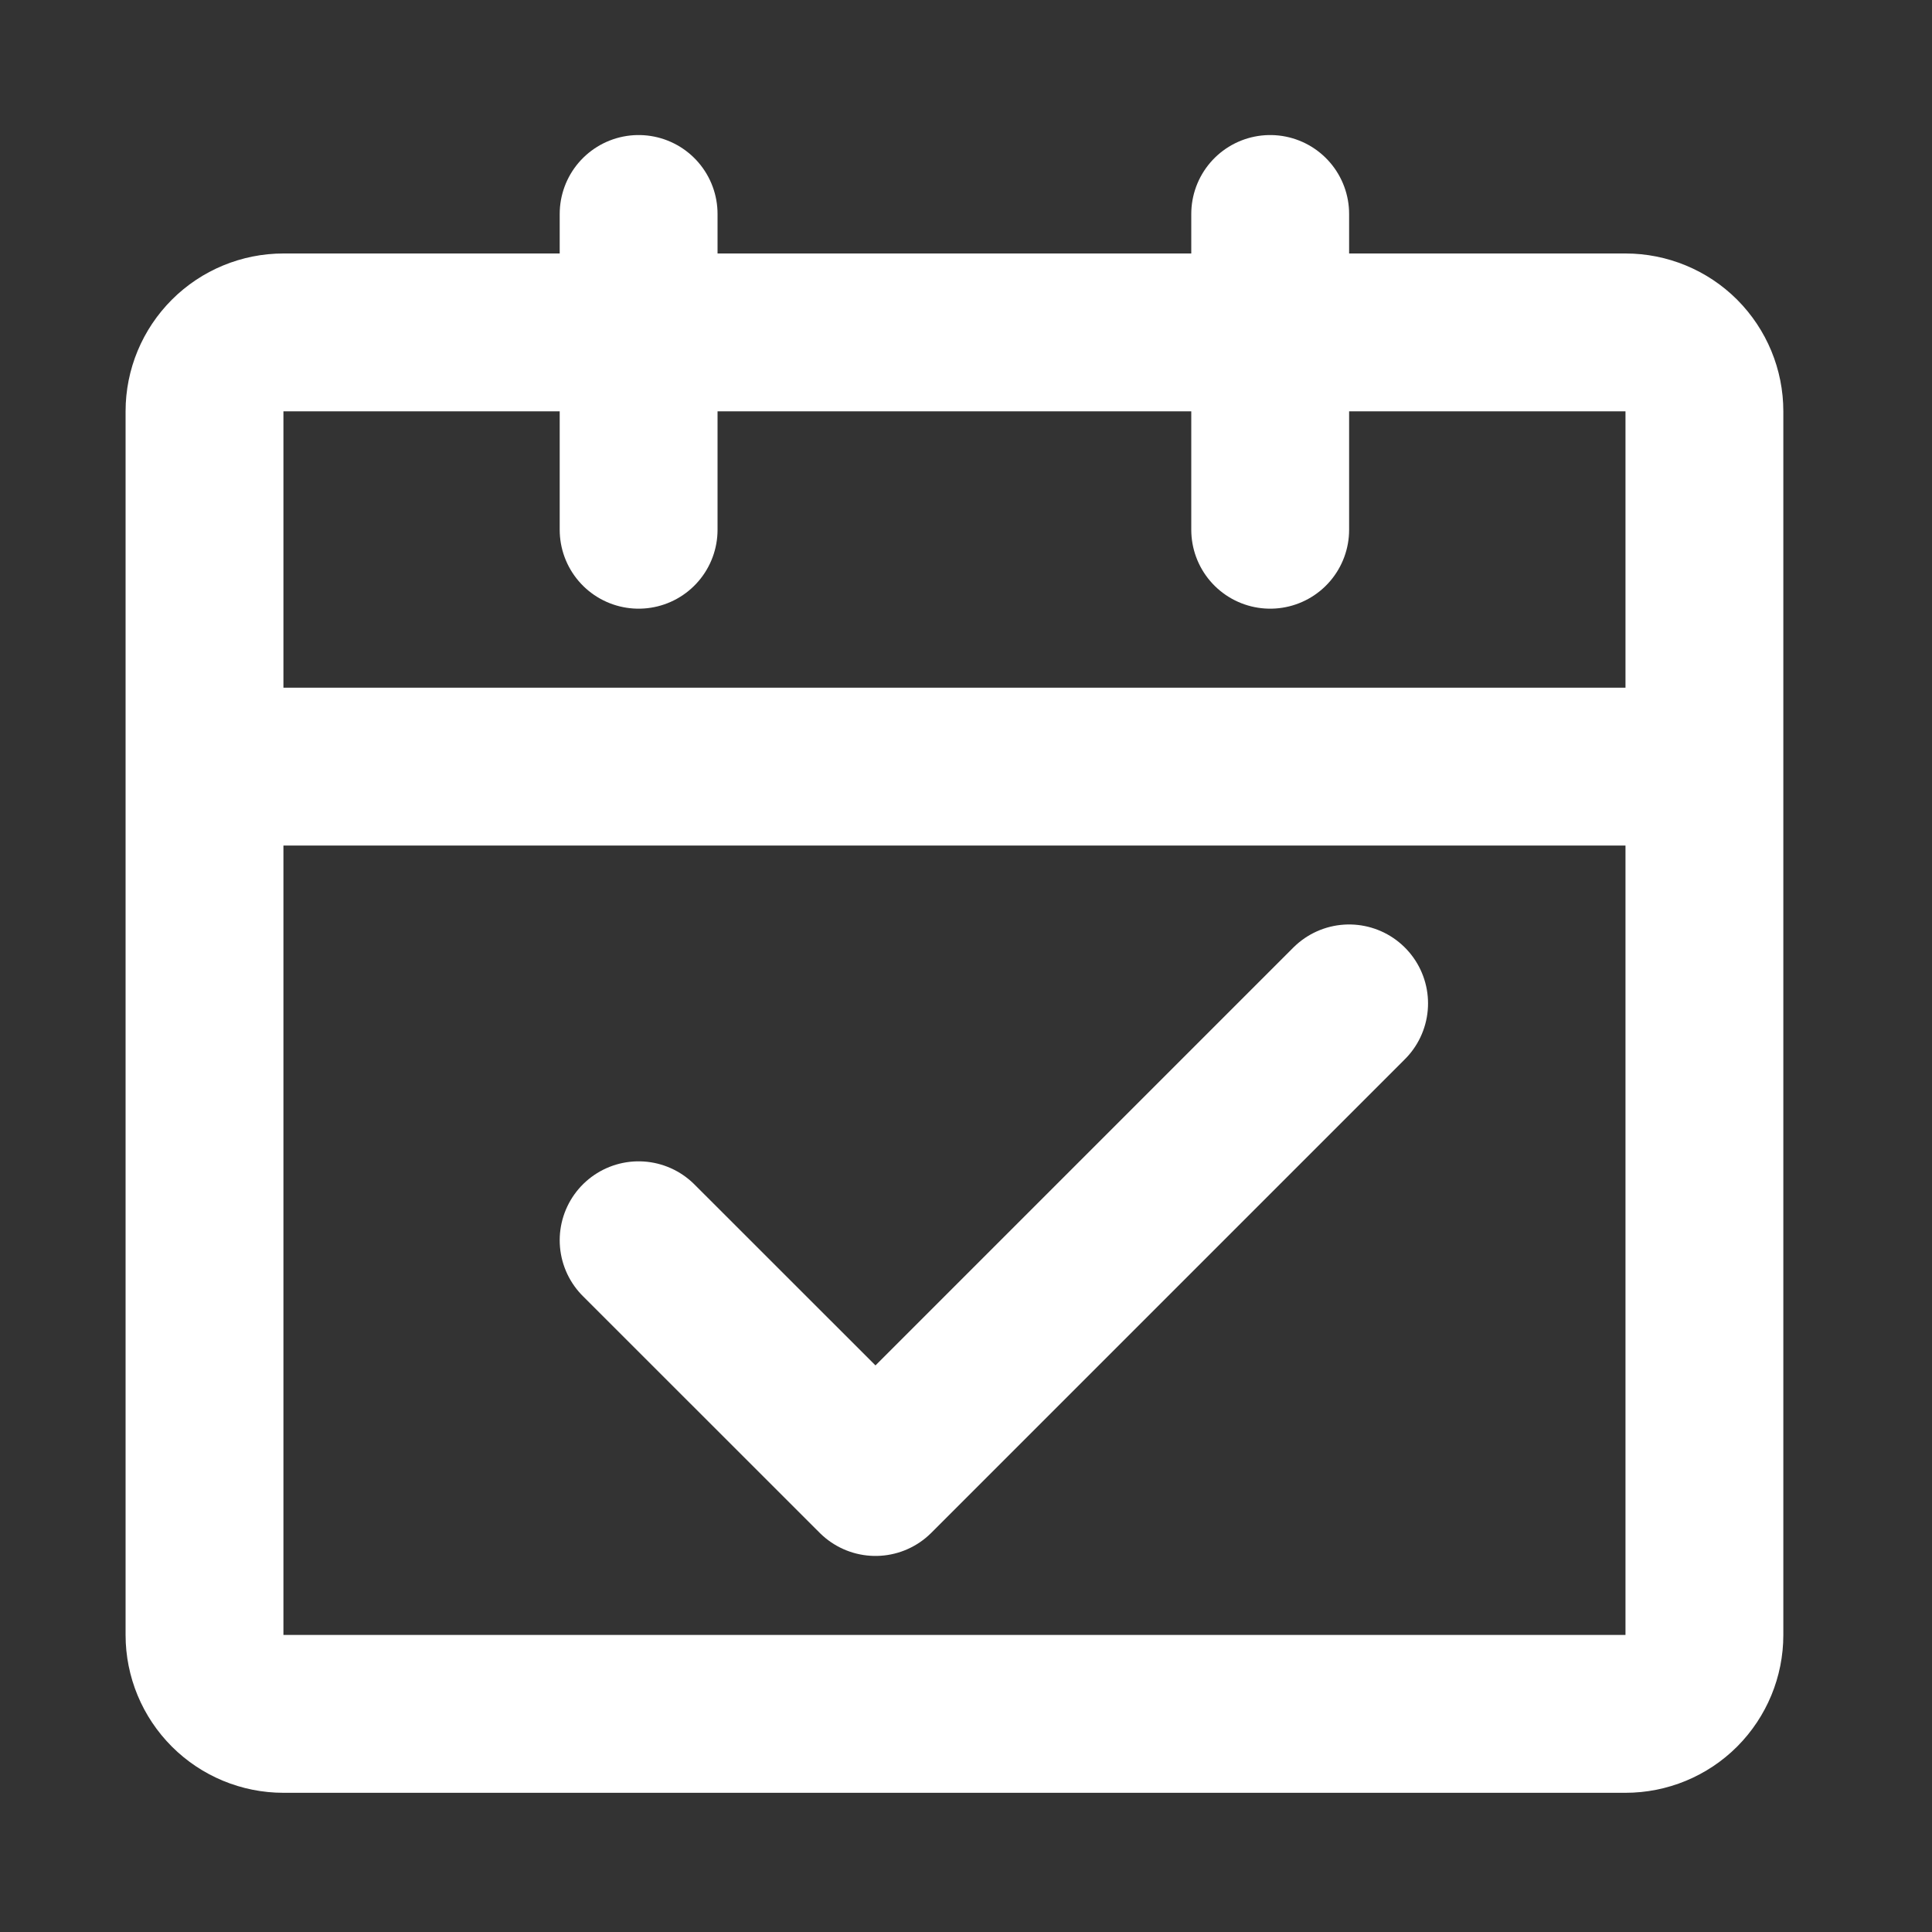<svg width="20" height="20" viewBox="0 0 20 20" fill="none" xmlns="http://www.w3.org/2000/svg">
<rect x="0" y="0" width="20" height="20" fill="#333333" stroke="none"/>
<g id="icon-park-outline:plan">
<g id="Group">
<path id="Vector" d="M2.117 7.936H17.644M2.117 7.936V16.925C2.117 17.142 2.203 17.349 2.357 17.503C2.51 17.656 2.718 17.742 2.934 17.742H16.827C17.044 17.742 17.252 17.656 17.405 17.503C17.558 17.349 17.644 17.142 17.644 16.925V7.936M2.117 7.936V4.258C2.117 4.041 2.203 3.834 2.357 3.68C2.51 3.527 2.718 3.441 2.934 3.441H16.827C17.044 3.441 17.252 3.527 17.405 3.68C17.558 3.834 17.644 4.041 17.644 4.258V7.936" stroke="white" stroke-width="1.634" stroke-linejoin="round"/>
<path id="Vector_2" d="M6.611 12.839L9.063 15.29L13.966 10.387" stroke="white" stroke-width="1.634" stroke-linecap="round" stroke-linejoin="round"/>
<path id="Vector_3" d="M6.611 2.215V5.484M13.149 2.215V5.484" stroke="white" stroke-width="1.634" stroke-linecap="round"/>
</g>
</g>
</svg>
